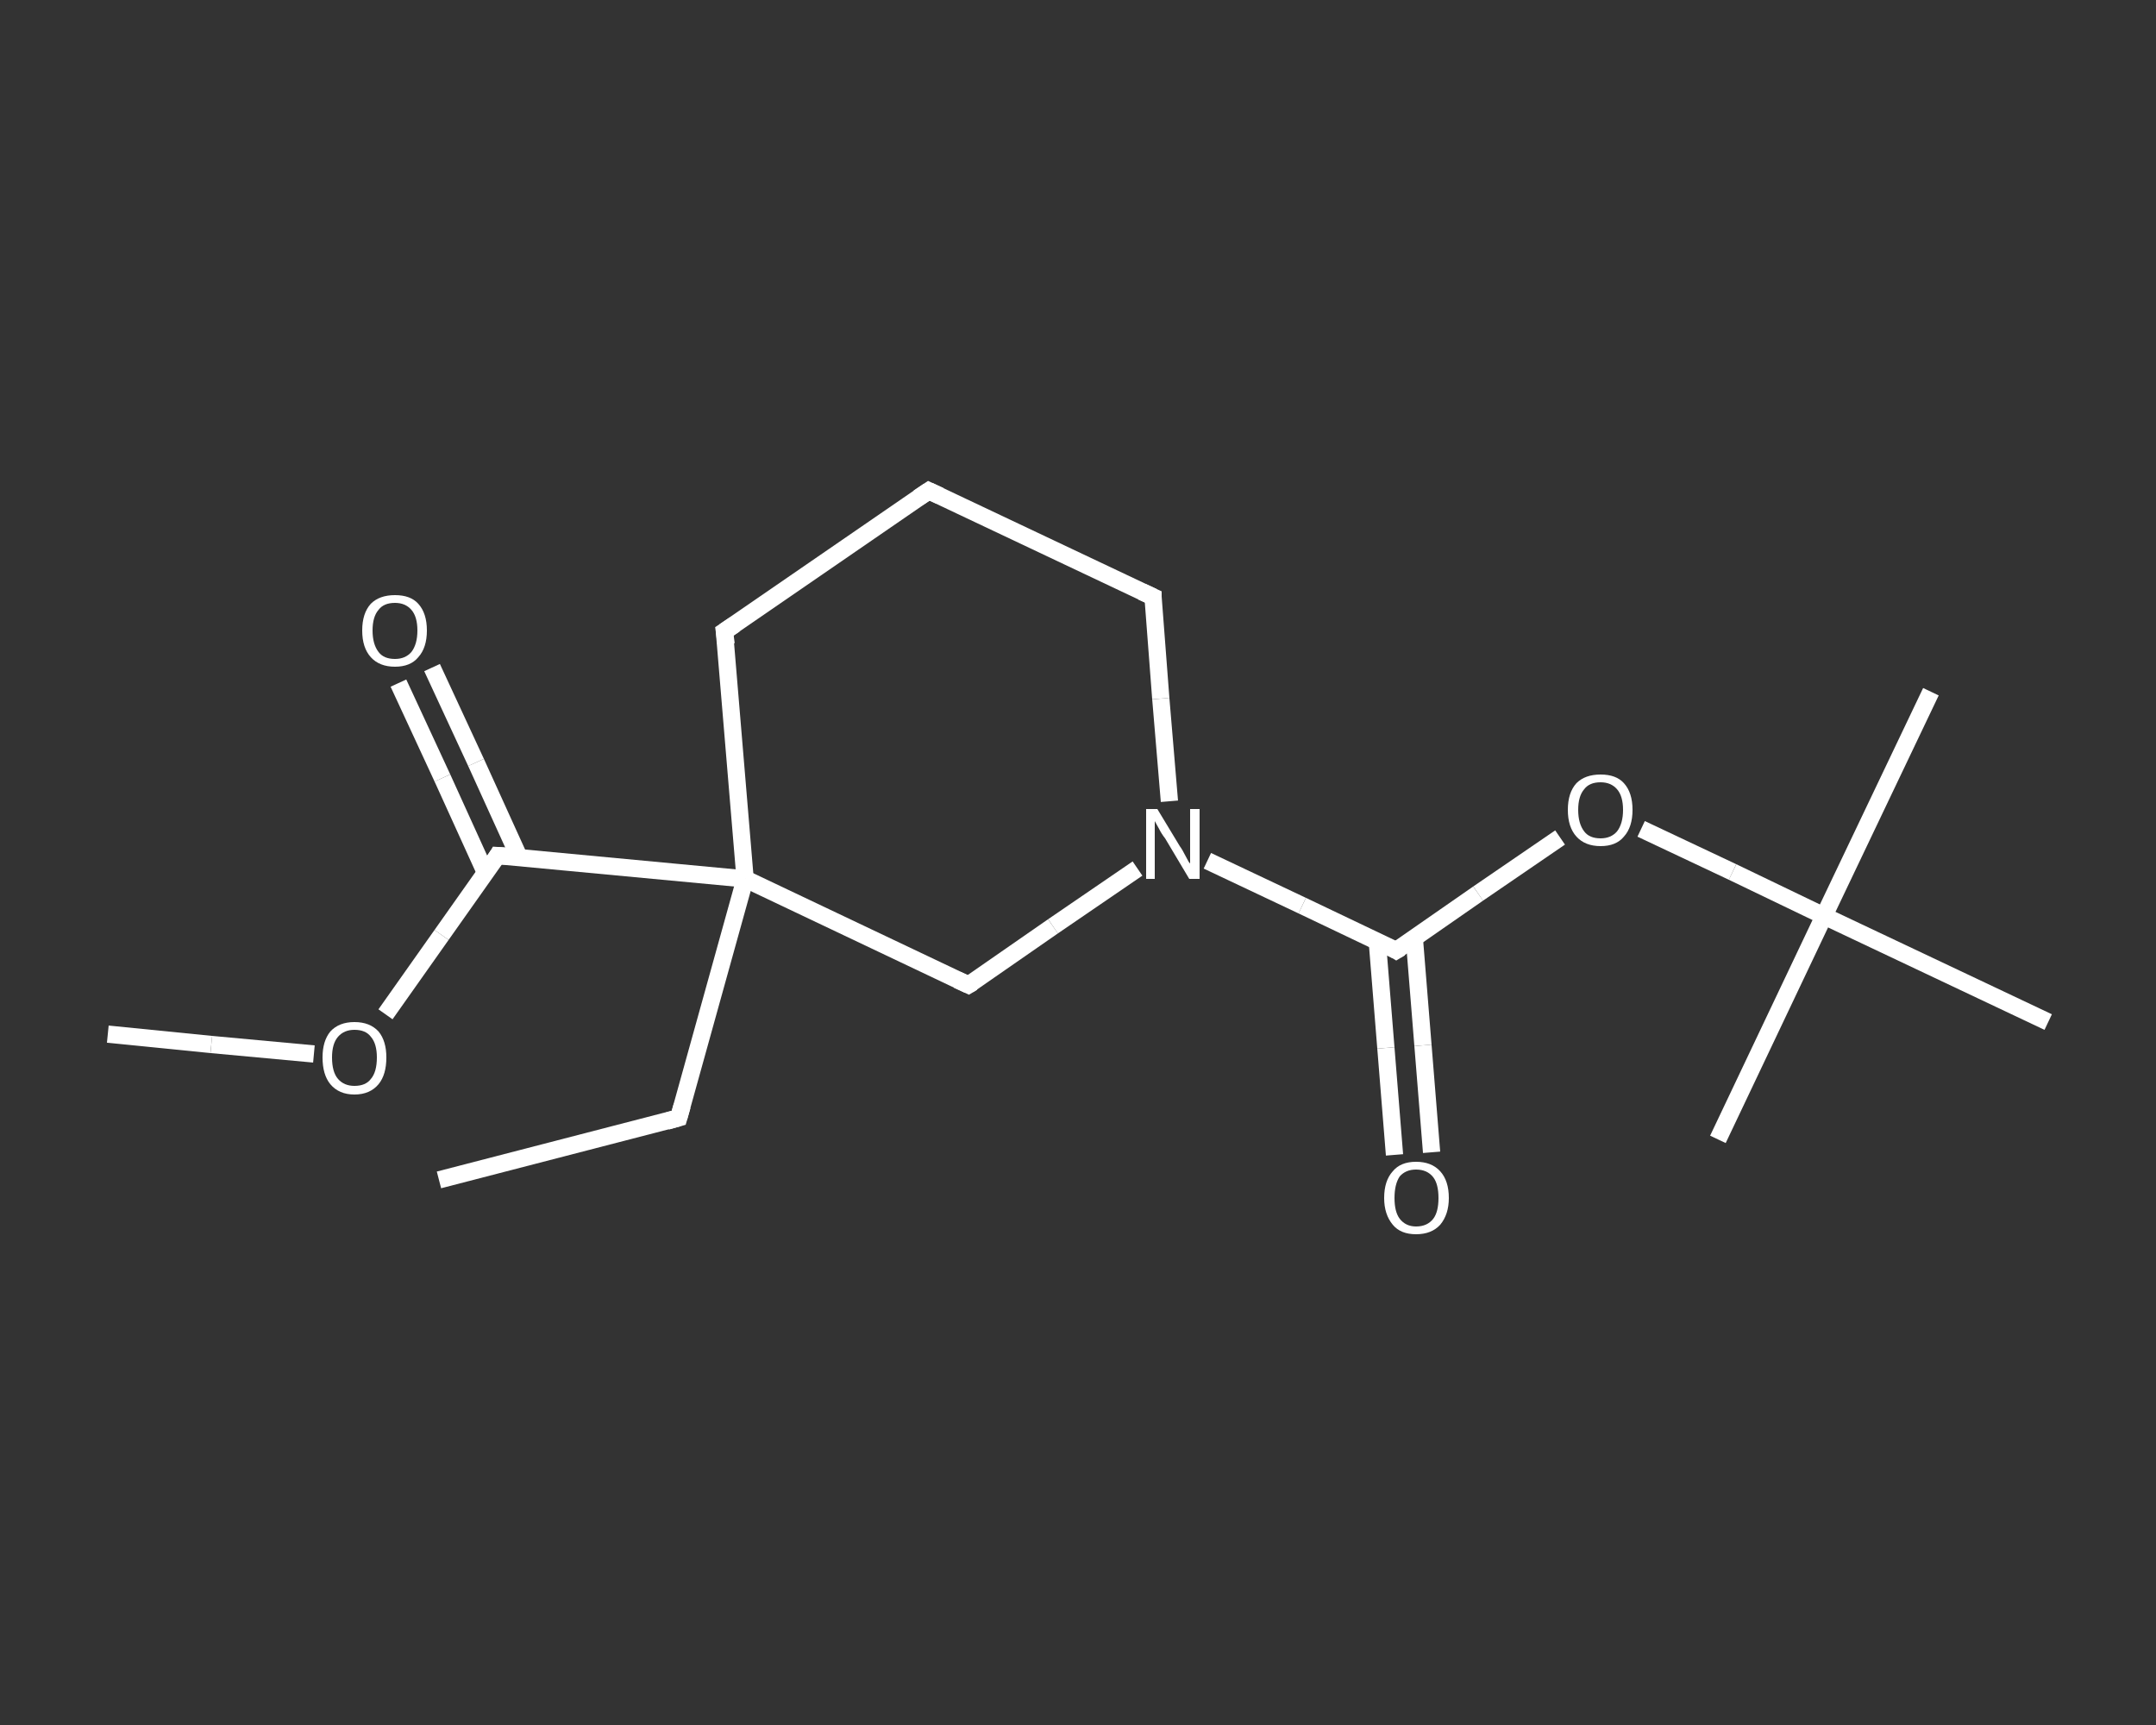 <?xml version='1.0' encoding='iso-8859-1'?>
<svg version='1.1' baseProfile='full'
              xmlns='http://www.w3.org/2000/svg'
                      xmlns:rdkit='http://www.rdkit.org/xml'
                      xmlns:xlink='http://www.w3.org/1999/xlink'
                  xml:space='preserve'
width='250px' height='200px' viewBox='0 0 250 200'>
<rect x="0" y="0" width="250" height="200" fill="#333333" stroke="none"/>
<!-- END OF HEADER -->
<rect style='opacity:1.0;fill:transparent;stroke:none' width='250.0' height='200.0' x='0.0' y='0.0'> </rect>
<path class='bond-0 atom-0 atom-1' d='M 50.9,136.8 L 78.7,129.6' style='fill:none;fill-rule:evenodd;stroke:#FFFFFF;stroke-width:2.0px;stroke-linecap:butt;stroke-linejoin:miter;stroke-opacity:1' />
<path class='bond-1 atom-1 atom-2' d='M 78.7,129.6 L 86.4,101.9' style='fill:none;fill-rule:evenodd;stroke:#FFFFFF;stroke-width:2.0px;stroke-linecap:butt;stroke-linejoin:miter;stroke-opacity:1' />
<path class='bond-2 atom-2 atom-3' d='M 86.4,101.9 L 57.7,99.2' style='fill:none;fill-rule:evenodd;stroke:#FFFFFF;stroke-width:2.0px;stroke-linecap:butt;stroke-linejoin:miter;stroke-opacity:1' />
<path class='bond-3 atom-3 atom-4' d='M 60.2,99.4 L 55.2,88.4' style='fill:none;fill-rule:evenodd;stroke:#FFFFFF;stroke-width:2.0px;stroke-linecap:butt;stroke-linejoin:miter;stroke-opacity:1' />
<path class='bond-3 atom-3 atom-4' d='M 55.2,88.4 L 50.1,77.4' style='fill:none;fill-rule:evenodd;stroke:#FFFFFF;stroke-width:2.0px;stroke-linecap:butt;stroke-linejoin:miter;stroke-opacity:1' />
<path class='bond-3 atom-3 atom-4' d='M 56.3,101.2 L 51.3,90.2' style='fill:none;fill-rule:evenodd;stroke:#FFFFFF;stroke-width:2.0px;stroke-linecap:butt;stroke-linejoin:miter;stroke-opacity:1' />
<path class='bond-3 atom-3 atom-4' d='M 51.3,90.2 L 46.2,79.2' style='fill:none;fill-rule:evenodd;stroke:#FFFFFF;stroke-width:2.0px;stroke-linecap:butt;stroke-linejoin:miter;stroke-opacity:1' />
<path class='bond-4 atom-3 atom-5' d='M 57.7,99.2 L 51.2,108.4' style='fill:none;fill-rule:evenodd;stroke:#FFFFFF;stroke-width:2.0px;stroke-linecap:butt;stroke-linejoin:miter;stroke-opacity:1' />
<path class='bond-4 atom-3 atom-5' d='M 51.2,108.4 L 44.7,117.6' style='fill:none;fill-rule:evenodd;stroke:#FFFFFF;stroke-width:2.0px;stroke-linecap:butt;stroke-linejoin:miter;stroke-opacity:1' />
<path class='bond-5 atom-5 atom-6' d='M 36.4,122.2 L 24.5,121.1' style='fill:none;fill-rule:evenodd;stroke:#FFFFFF;stroke-width:2.0px;stroke-linecap:butt;stroke-linejoin:miter;stroke-opacity:1' />
<path class='bond-5 atom-5 atom-6' d='M 24.5,121.1 L 12.5,119.9' style='fill:none;fill-rule:evenodd;stroke:#FFFFFF;stroke-width:2.0px;stroke-linecap:butt;stroke-linejoin:miter;stroke-opacity:1' />
<path class='bond-6 atom-2 atom-7' d='M 86.4,101.9 L 84.0,73.2' style='fill:none;fill-rule:evenodd;stroke:#FFFFFF;stroke-width:2.0px;stroke-linecap:butt;stroke-linejoin:miter;stroke-opacity:1' />
<path class='bond-7 atom-7 atom-8' d='M 84.0,73.2 L 107.7,56.9' style='fill:none;fill-rule:evenodd;stroke:#FFFFFF;stroke-width:2.0px;stroke-linecap:butt;stroke-linejoin:miter;stroke-opacity:1' />
<path class='bond-8 atom-8 atom-9' d='M 107.7,56.9 L 133.7,69.2' style='fill:none;fill-rule:evenodd;stroke:#FFFFFF;stroke-width:2.0px;stroke-linecap:butt;stroke-linejoin:miter;stroke-opacity:1' />
<path class='bond-9 atom-9 atom-10' d='M 133.7,69.2 L 134.6,81.0' style='fill:none;fill-rule:evenodd;stroke:#FFFFFF;stroke-width:2.0px;stroke-linecap:butt;stroke-linejoin:miter;stroke-opacity:1' />
<path class='bond-9 atom-9 atom-10' d='M 134.6,81.0 L 135.6,92.9' style='fill:none;fill-rule:evenodd;stroke:#FFFFFF;stroke-width:2.0px;stroke-linecap:butt;stroke-linejoin:miter;stroke-opacity:1' />
<path class='bond-10 atom-10 atom-11' d='M 140.0,99.8 L 151.0,105.0' style='fill:none;fill-rule:evenodd;stroke:#FFFFFF;stroke-width:2.0px;stroke-linecap:butt;stroke-linejoin:miter;stroke-opacity:1' />
<path class='bond-10 atom-10 atom-11' d='M 151.0,105.0 L 161.9,110.2' style='fill:none;fill-rule:evenodd;stroke:#FFFFFF;stroke-width:2.0px;stroke-linecap:butt;stroke-linejoin:miter;stroke-opacity:1' />
<path class='bond-11 atom-11 atom-12' d='M 159.7,109.1 L 160.7,121.5' style='fill:none;fill-rule:evenodd;stroke:#FFFFFF;stroke-width:2.0px;stroke-linecap:butt;stroke-linejoin:miter;stroke-opacity:1' />
<path class='bond-11 atom-11 atom-12' d='M 160.7,121.5 L 161.7,133.9' style='fill:none;fill-rule:evenodd;stroke:#FFFFFF;stroke-width:2.0px;stroke-linecap:butt;stroke-linejoin:miter;stroke-opacity:1' />
<path class='bond-11 atom-11 atom-12' d='M 164.0,108.8 L 165.0,121.2' style='fill:none;fill-rule:evenodd;stroke:#FFFFFF;stroke-width:2.0px;stroke-linecap:butt;stroke-linejoin:miter;stroke-opacity:1' />
<path class='bond-11 atom-11 atom-12' d='M 165.0,121.2 L 166.0,133.6' style='fill:none;fill-rule:evenodd;stroke:#FFFFFF;stroke-width:2.0px;stroke-linecap:butt;stroke-linejoin:miter;stroke-opacity:1' />
<path class='bond-12 atom-11 atom-13' d='M 161.9,110.2 L 171.4,103.6' style='fill:none;fill-rule:evenodd;stroke:#FFFFFF;stroke-width:2.0px;stroke-linecap:butt;stroke-linejoin:miter;stroke-opacity:1' />
<path class='bond-12 atom-11 atom-13' d='M 171.4,103.6 L 180.9,97.1' style='fill:none;fill-rule:evenodd;stroke:#FFFFFF;stroke-width:2.0px;stroke-linecap:butt;stroke-linejoin:miter;stroke-opacity:1' />
<path class='bond-13 atom-13 atom-14' d='M 190.3,96.1 L 200.9,101.1' style='fill:none;fill-rule:evenodd;stroke:#FFFFFF;stroke-width:2.0px;stroke-linecap:butt;stroke-linejoin:miter;stroke-opacity:1' />
<path class='bond-13 atom-13 atom-14' d='M 200.9,101.1 L 211.5,106.2' style='fill:none;fill-rule:evenodd;stroke:#FFFFFF;stroke-width:2.0px;stroke-linecap:butt;stroke-linejoin:miter;stroke-opacity:1' />
<path class='bond-14 atom-14 atom-15' d='M 211.5,106.2 L 223.9,80.2' style='fill:none;fill-rule:evenodd;stroke:#FFFFFF;stroke-width:2.0px;stroke-linecap:butt;stroke-linejoin:miter;stroke-opacity:1' />
<path class='bond-15 atom-14 atom-16' d='M 211.5,106.2 L 199.2,132.1' style='fill:none;fill-rule:evenodd;stroke:#FFFFFF;stroke-width:2.0px;stroke-linecap:butt;stroke-linejoin:miter;stroke-opacity:1' />
<path class='bond-16 atom-14 atom-17' d='M 211.5,106.2 L 237.5,118.5' style='fill:none;fill-rule:evenodd;stroke:#FFFFFF;stroke-width:2.0px;stroke-linecap:butt;stroke-linejoin:miter;stroke-opacity:1' />
<path class='bond-17 atom-10 atom-18' d='M 131.9,100.7 L 122.1,107.4' style='fill:none;fill-rule:evenodd;stroke:#FFFFFF;stroke-width:2.0px;stroke-linecap:butt;stroke-linejoin:miter;stroke-opacity:1' />
<path class='bond-17 atom-10 atom-18' d='M 122.1,107.4 L 112.3,114.2' style='fill:none;fill-rule:evenodd;stroke:#FFFFFF;stroke-width:2.0px;stroke-linecap:butt;stroke-linejoin:miter;stroke-opacity:1' />
<path class='bond-18 atom-18 atom-2' d='M 112.3,114.2 L 86.4,101.9' style='fill:none;fill-rule:evenodd;stroke:#FFFFFF;stroke-width:2.0px;stroke-linecap:butt;stroke-linejoin:miter;stroke-opacity:1' />
<path d='M 77.3,130.0 L 78.7,129.6 L 79.1,128.2' style='fill:none;stroke:#FFFFFF;stroke-width:2.0px;stroke-linecap:butt;stroke-linejoin:miter;stroke-opacity:1;' />
<path d='M 59.2,99.3 L 57.7,99.2 L 57.4,99.7' style='fill:none;stroke:#FFFFFF;stroke-width:2.0px;stroke-linecap:butt;stroke-linejoin:miter;stroke-opacity:1;' />
<path d='M 84.2,74.7 L 84.0,73.2 L 85.2,72.4' style='fill:none;stroke:#FFFFFF;stroke-width:2.0px;stroke-linecap:butt;stroke-linejoin:miter;stroke-opacity:1;' />
<path d='M 106.5,57.7 L 107.7,56.9 L 109.0,57.5' style='fill:none;stroke:#FFFFFF;stroke-width:2.0px;stroke-linecap:butt;stroke-linejoin:miter;stroke-opacity:1;' />
<path d='M 132.4,68.6 L 133.7,69.2 L 133.7,69.8' style='fill:none;stroke:#FFFFFF;stroke-width:2.0px;stroke-linecap:butt;stroke-linejoin:miter;stroke-opacity:1;' />
<path d='M 161.4,109.9 L 161.9,110.2 L 162.4,109.9' style='fill:none;stroke:#FFFFFF;stroke-width:2.0px;stroke-linecap:butt;stroke-linejoin:miter;stroke-opacity:1;' />
<path d='M 112.8,113.9 L 112.3,114.2 L 111.0,113.6' style='fill:none;stroke:#FFFFFF;stroke-width:2.0px;stroke-linecap:butt;stroke-linejoin:miter;stroke-opacity:1;' />
<path class='atom-4' d='M 42.0 73.1
Q 42.0 71.1, 43.0 70.0
Q 44.0 69.0, 45.8 69.0
Q 47.6 69.0, 48.5 70.0
Q 49.5 71.1, 49.5 73.1
Q 49.5 75.1, 48.5 76.2
Q 47.6 77.3, 45.8 77.3
Q 44.0 77.3, 43.0 76.2
Q 42.0 75.1, 42.0 73.1
M 45.8 76.4
Q 47.0 76.4, 47.7 75.6
Q 48.4 74.7, 48.4 73.1
Q 48.4 71.5, 47.7 70.7
Q 47.0 69.9, 45.8 69.9
Q 44.5 69.9, 43.9 70.7
Q 43.2 71.5, 43.2 73.1
Q 43.2 74.7, 43.9 75.6
Q 44.5 76.4, 45.8 76.4
' fill='#FFFFFF'/>
<path class='atom-5' d='M 37.4 122.6
Q 37.4 120.7, 38.3 119.6
Q 39.3 118.5, 41.1 118.5
Q 42.9 118.5, 43.9 119.6
Q 44.8 120.7, 44.8 122.6
Q 44.8 124.6, 43.9 125.7
Q 42.9 126.9, 41.1 126.9
Q 39.3 126.9, 38.3 125.7
Q 37.4 124.6, 37.4 122.6
M 41.1 125.9
Q 42.4 125.9, 43.0 125.1
Q 43.7 124.3, 43.7 122.6
Q 43.7 121.0, 43.0 120.2
Q 42.4 119.4, 41.1 119.4
Q 39.9 119.4, 39.2 120.2
Q 38.5 121.0, 38.5 122.6
Q 38.5 124.3, 39.2 125.1
Q 39.9 125.9, 41.1 125.9
' fill='#FFFFFF'/>
<path class='atom-10' d='M 134.2 93.8
L 136.8 98.1
Q 137.1 98.5, 137.5 99.3
Q 137.9 100.1, 138.0 100.1
L 138.0 93.8
L 139.1 93.8
L 139.1 101.9
L 137.9 101.9
L 135.1 97.2
Q 134.7 96.7, 134.4 96.1
Q 134.0 95.4, 133.9 95.2
L 133.9 101.9
L 132.9 101.9
L 132.9 93.8
L 134.2 93.8
' fill='#FFFFFF'/>
<path class='atom-12' d='M 160.5 138.9
Q 160.5 136.9, 161.5 135.8
Q 162.4 134.7, 164.2 134.7
Q 166.0 134.7, 167.0 135.8
Q 168.0 136.9, 168.0 138.9
Q 168.0 140.8, 167.0 142.0
Q 166.0 143.1, 164.2 143.1
Q 162.4 143.1, 161.5 142.0
Q 160.5 140.8, 160.5 138.9
M 164.2 142.2
Q 165.5 142.2, 166.2 141.3
Q 166.8 140.5, 166.8 138.9
Q 166.8 137.3, 166.2 136.5
Q 165.5 135.6, 164.2 135.6
Q 163.0 135.6, 162.3 136.4
Q 161.7 137.3, 161.7 138.9
Q 161.7 140.5, 162.3 141.3
Q 163.0 142.2, 164.2 142.2
' fill='#FFFFFF'/>
<path class='atom-13' d='M 181.8 93.9
Q 181.8 91.9, 182.8 90.8
Q 183.8 89.8, 185.6 89.8
Q 187.4 89.8, 188.3 90.8
Q 189.3 91.9, 189.3 93.9
Q 189.3 95.9, 188.3 97.0
Q 187.4 98.1, 185.6 98.1
Q 183.8 98.1, 182.8 97.0
Q 181.8 95.9, 181.8 93.9
M 185.6 97.2
Q 186.8 97.2, 187.5 96.4
Q 188.2 95.5, 188.2 93.9
Q 188.2 92.3, 187.5 91.5
Q 186.8 90.7, 185.6 90.7
Q 184.3 90.7, 183.7 91.5
Q 183.0 92.3, 183.0 93.9
Q 183.0 95.5, 183.7 96.4
Q 184.3 97.2, 185.6 97.2
' fill='#FFFFFF'/>
</svg>
